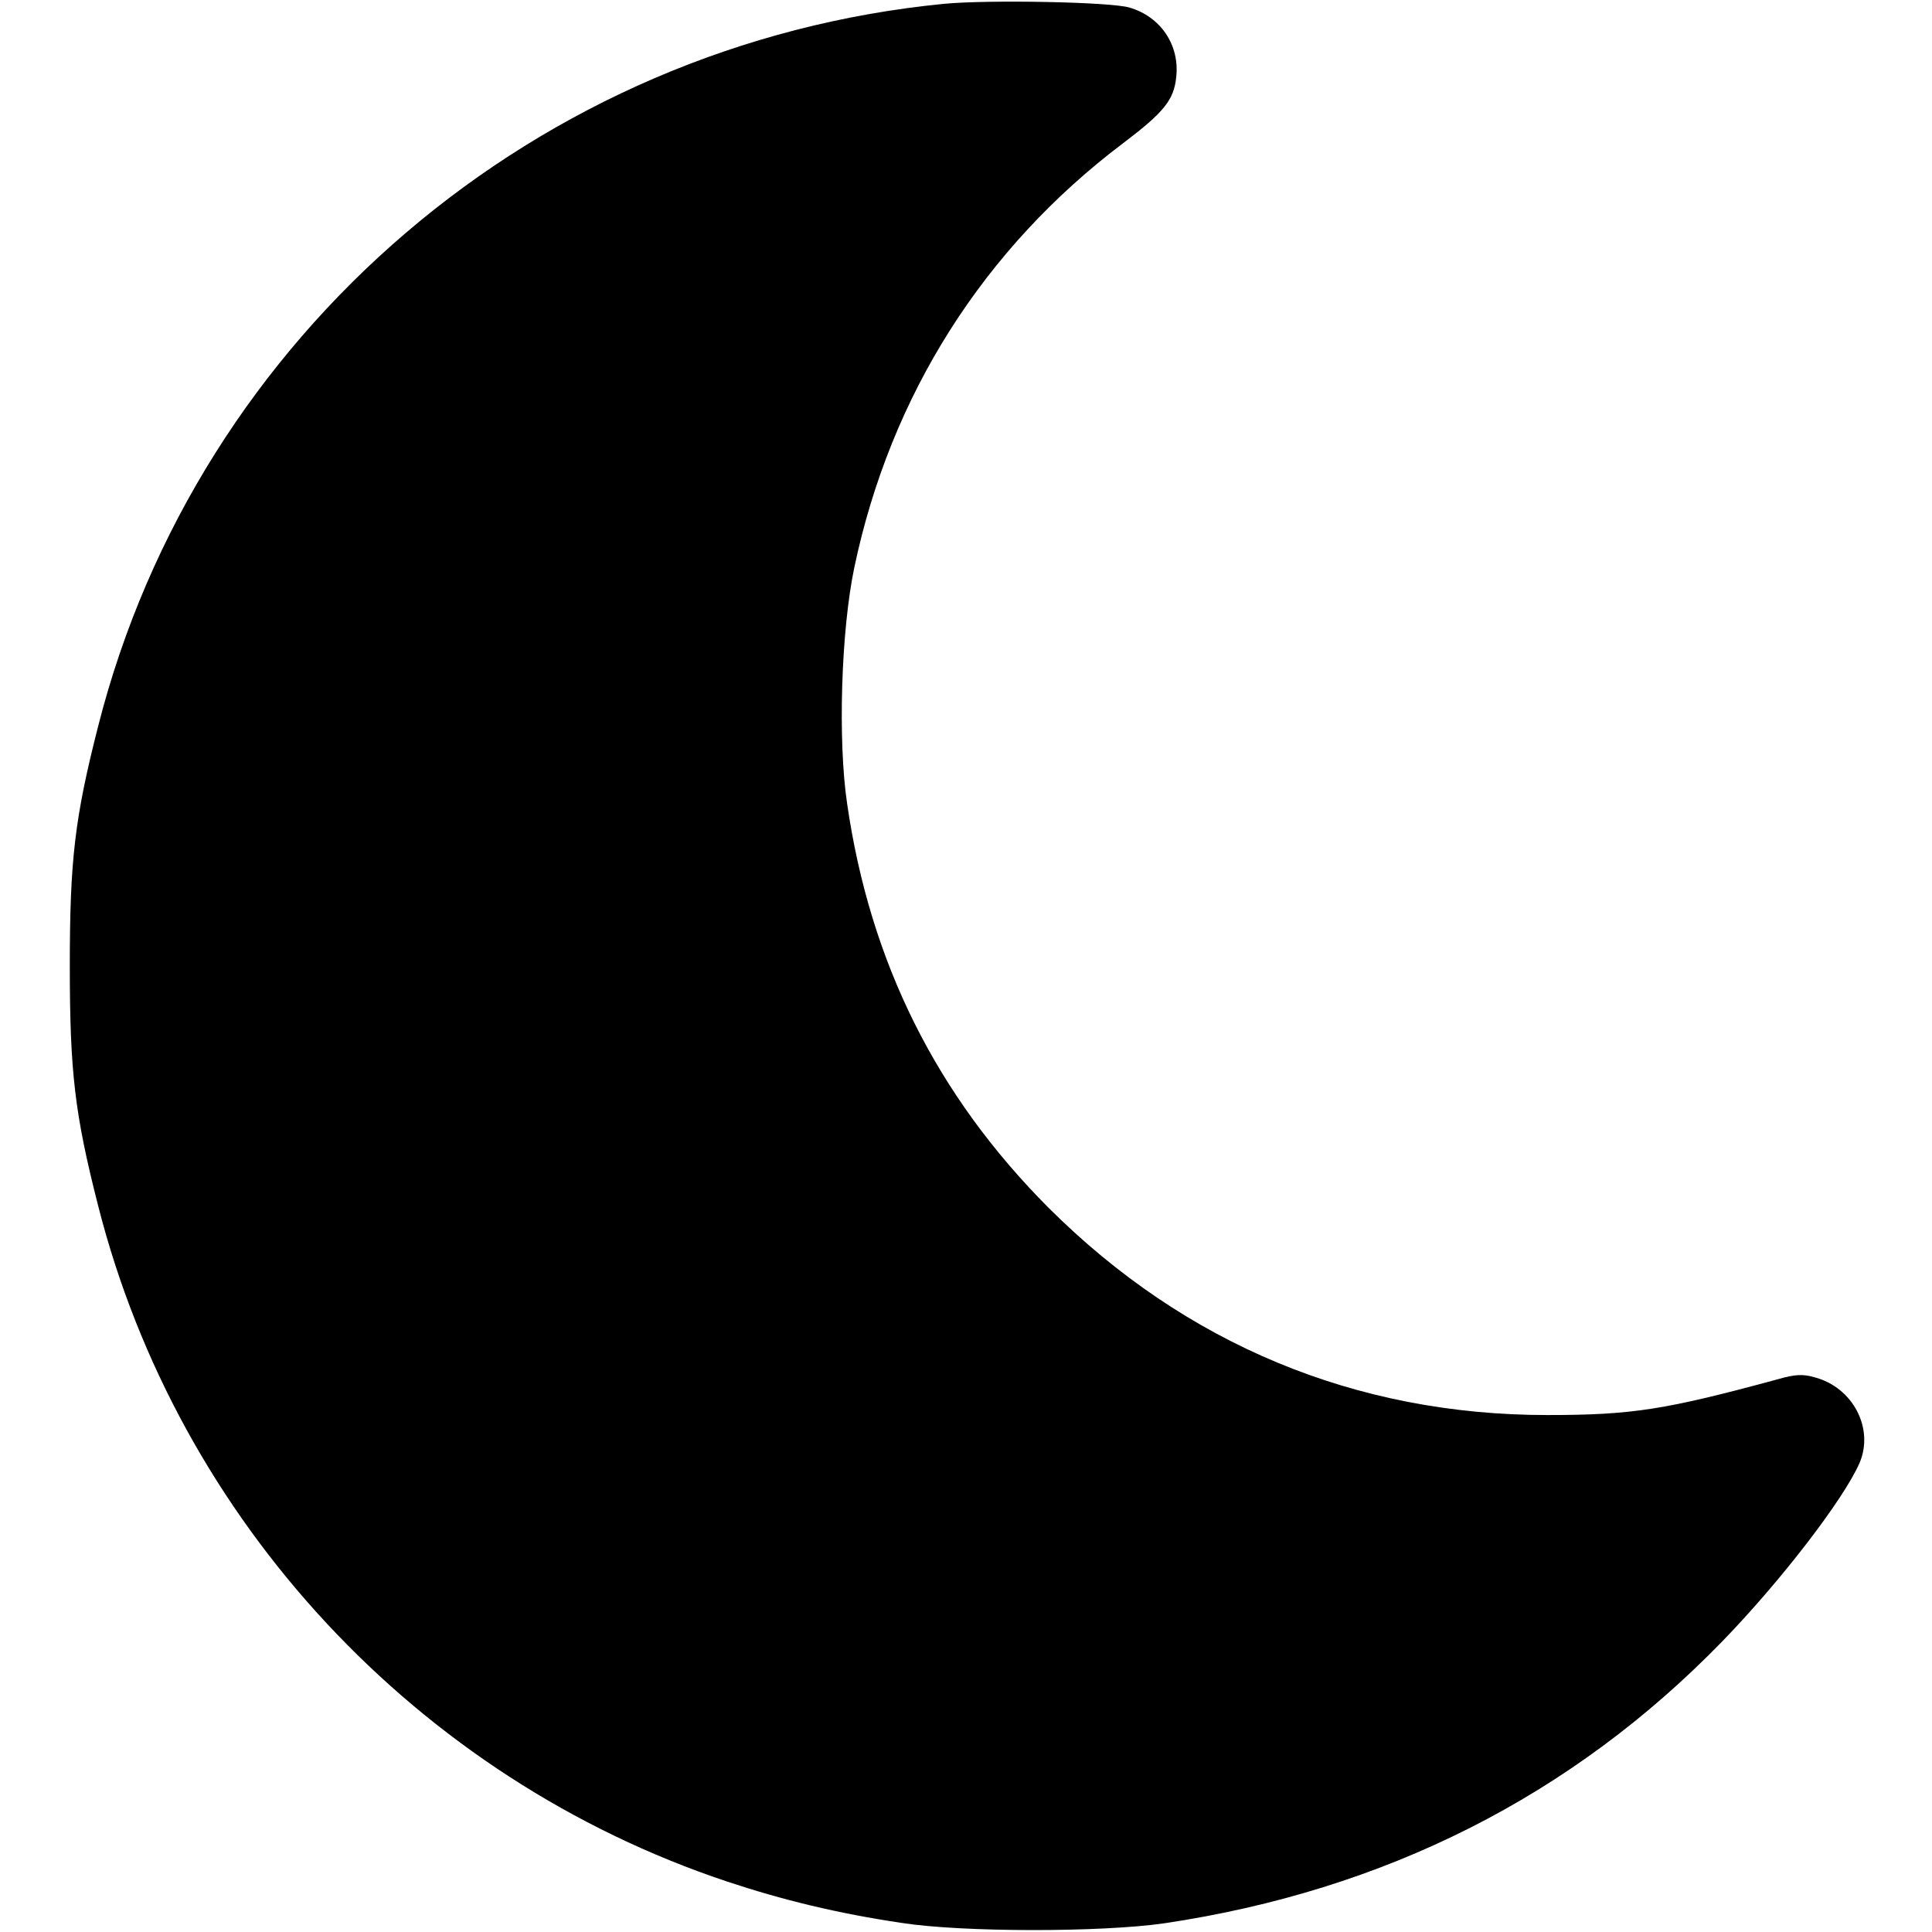 <?xml version="1.0" standalone="no"?>
<!DOCTYPE svg PUBLIC "-//W3C//DTD SVG 20010904//EN"
 "http://www.w3.org/TR/2001/REC-SVG-20010904/DTD/svg10.dtd">
<svg version="1.0" xmlns="http://www.w3.org/2000/svg"
 width="512pt" height="512pt" viewBox="0 0 512 512"
 preserveAspectRatio="xMidYMid meet">

<g transform="translate(0,512) scale(0.1,-0.1)"
fill="#000000" stroke="none">
<path d="M2503 5110 c-1078 -105 -1979 -874 -2243 -1915 -62 -243 -75 -354
-75 -635 0 -281 13 -392 75 -635 212 -835 845 -1517 1666 -1791 147 -49 295
-85 464 -110 161 -25 528 -25 695 -1 585 87 1081 337 1480 748 156 161 321
376 363 472 39 91 -17 200 -119 227 -31 9 -52 8 -97 -5 -299 -81 -385 -95
-612 -95 -508 0 -959 188 -1321 549 -297 298 -473 650 -534 1071 -25 168 -16
459 19 626 96 457 343 846 713 1125 107 81 134 114 140 174 10 85 -41 161
-124 185 -50 15 -373 21 -490 10z"/>
</g>
</svg>
